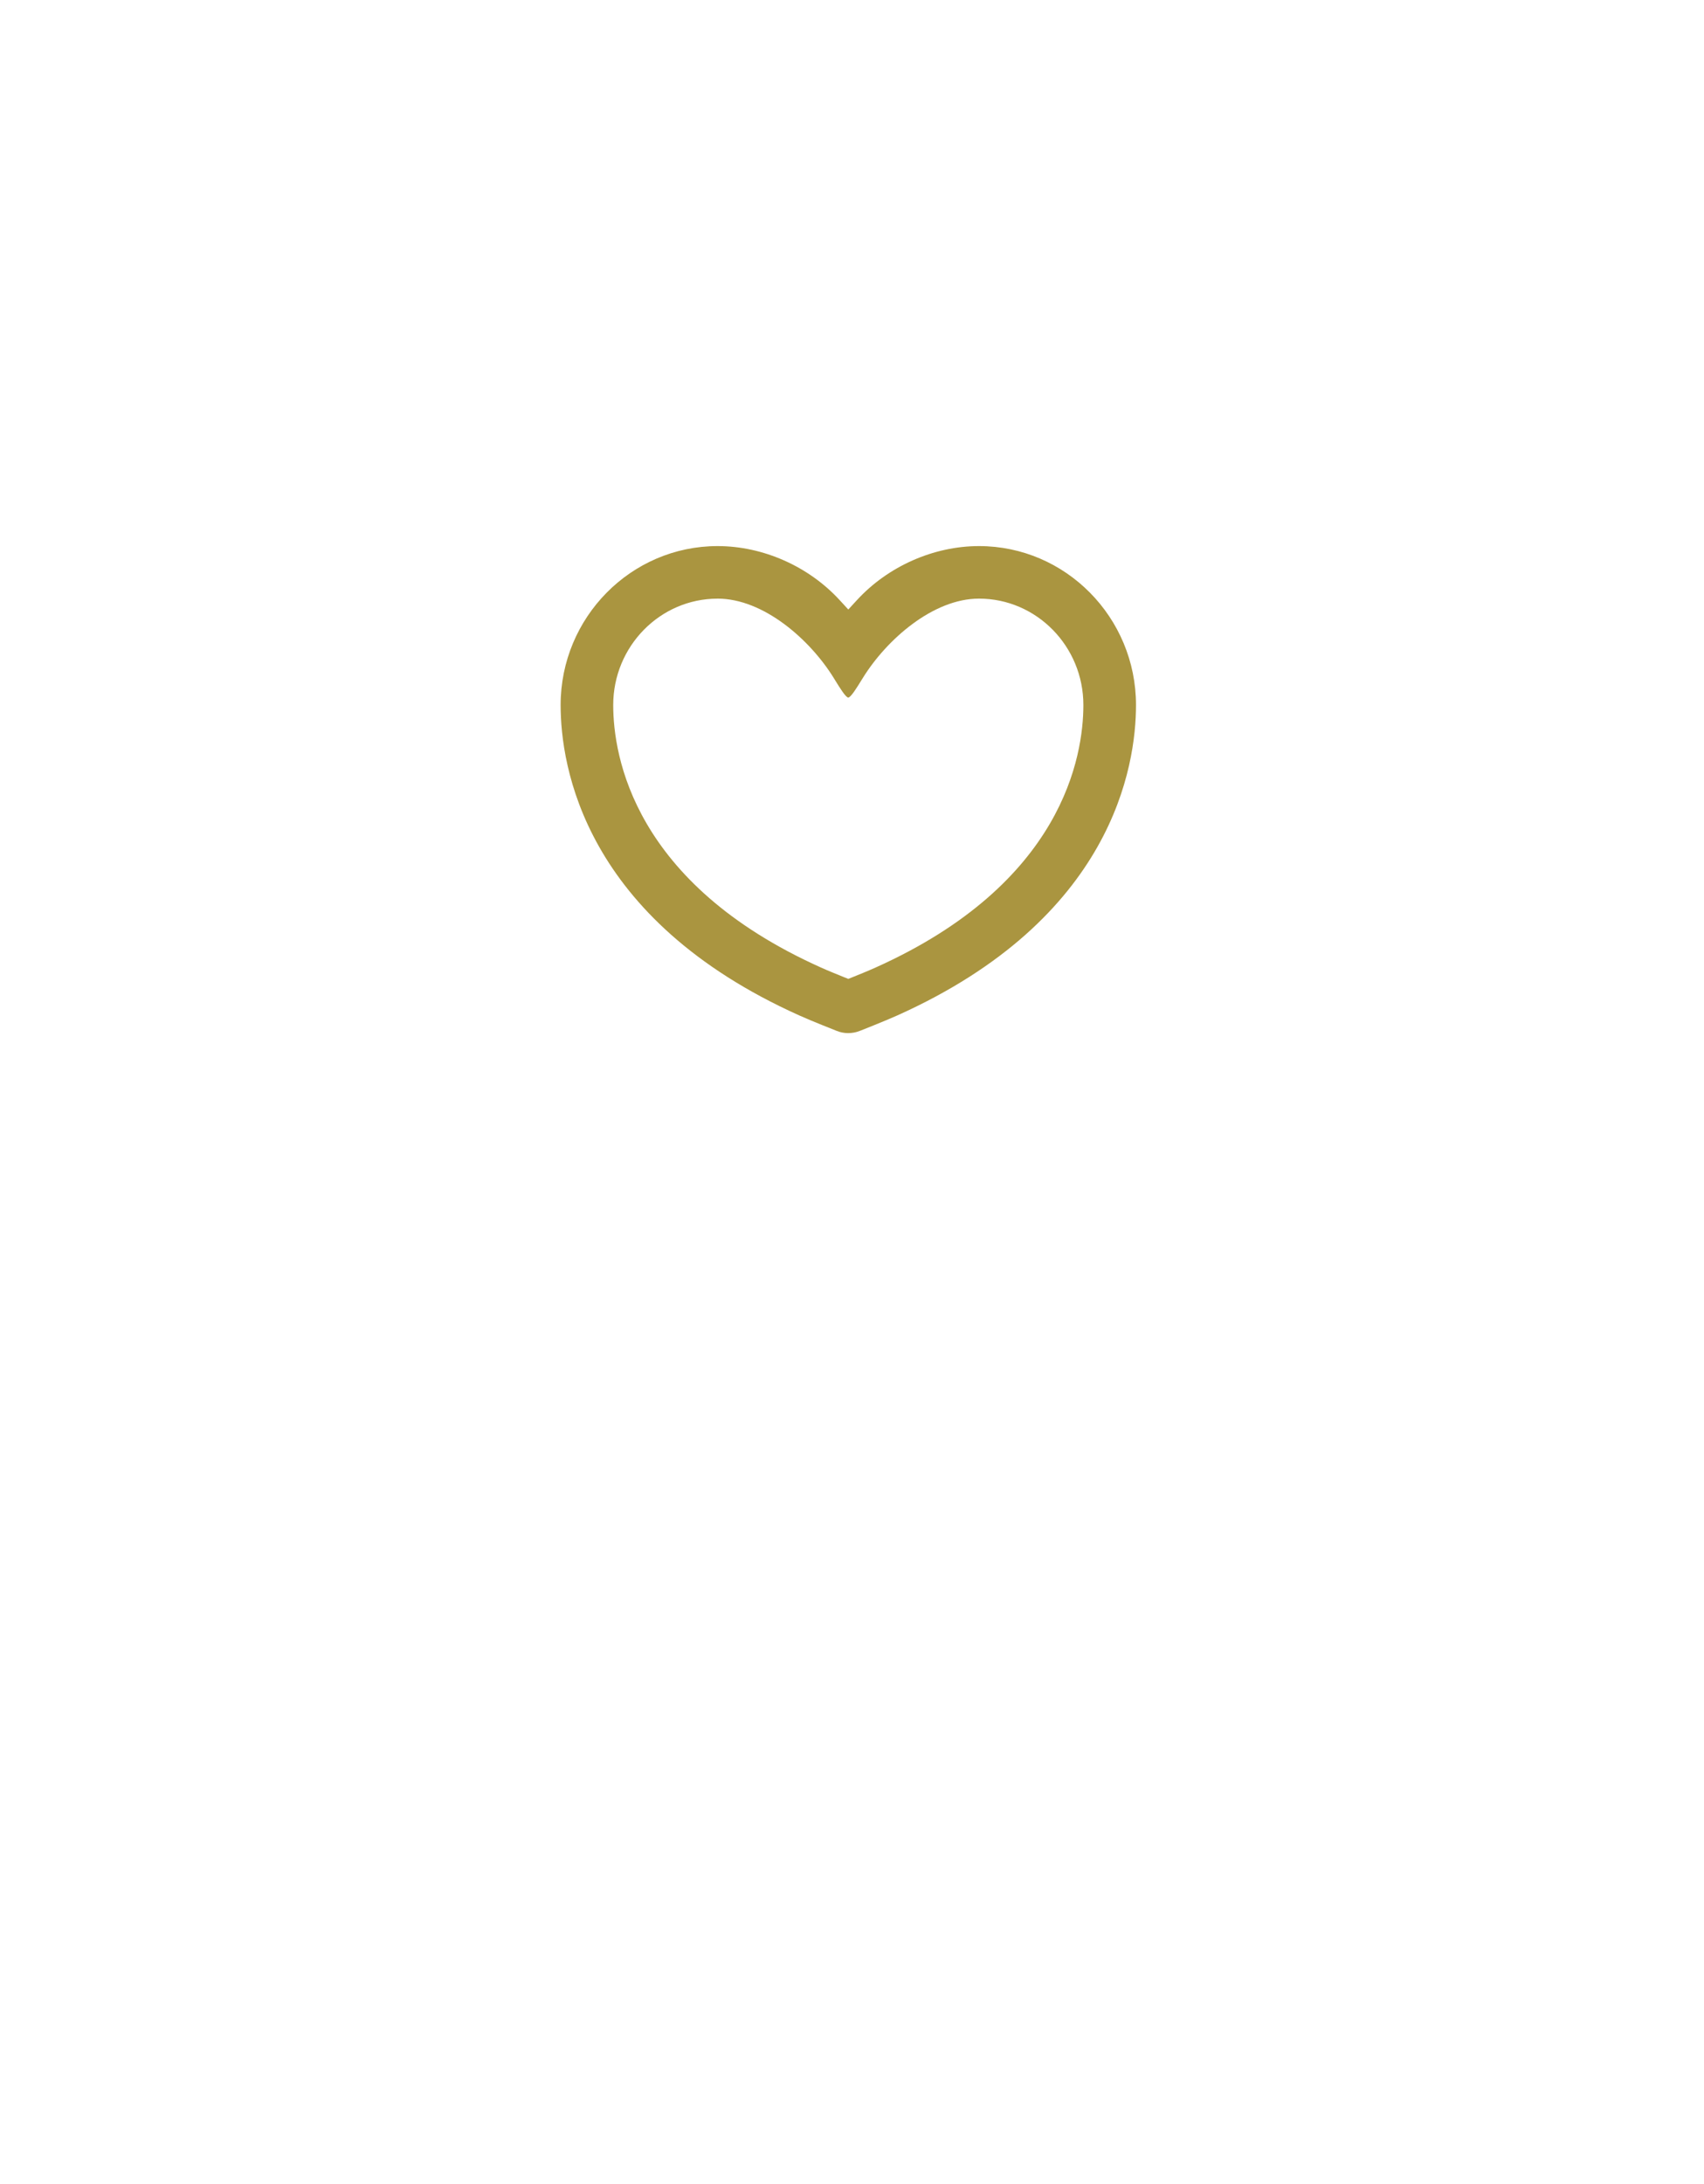 <svg width="231" height="296" viewBox="0 0 231 296" fill="none" xmlns="http://www.w3.org/2000/svg">
<path d="M115.002 140C114.455 140 113.926 139.9 113.431 139.699C113.375 139.676 110.065 138.378 108.363 137.608C79.154 124.496 76 103.821 76 95.541C76 83.664 85.547 74 97.279 74C103.43 74 109.618 76.738 113.833 81.328L114.998 82.596L116.164 81.328C120.382 76.738 126.57 74 132.721 74C144.453 74 154 83.664 154 95.541C154 103.821 150.846 124.496 121.641 137.604C119.92 138.378 116.625 139.673 116.595 139.684C116.074 139.896 115.545 139.996 114.998 139.996L115.002 140ZM97.279 81.123C89.478 81.123 83.13 87.592 83.13 95.541C83.13 102.438 85.874 119.705 111.279 131.106C112.243 131.541 113.788 132.166 114.41 132.415L114.998 132.65L115.586 132.415C116.204 132.166 117.75 131.545 118.721 131.102C144.122 119.701 146.866 102.434 146.866 95.537C146.866 87.588 140.522 81.12 132.717 81.12C126.477 81.12 120.188 86.681 116.986 91.844L116.759 92.208C116.156 93.187 115.33 94.526 114.991 94.526C114.659 94.526 113.833 93.187 113.23 92.208L113.006 91.844C109.804 86.677 103.519 81.12 97.275 81.12L97.279 81.123Z" fill="#AA9540"/>
</svg>
